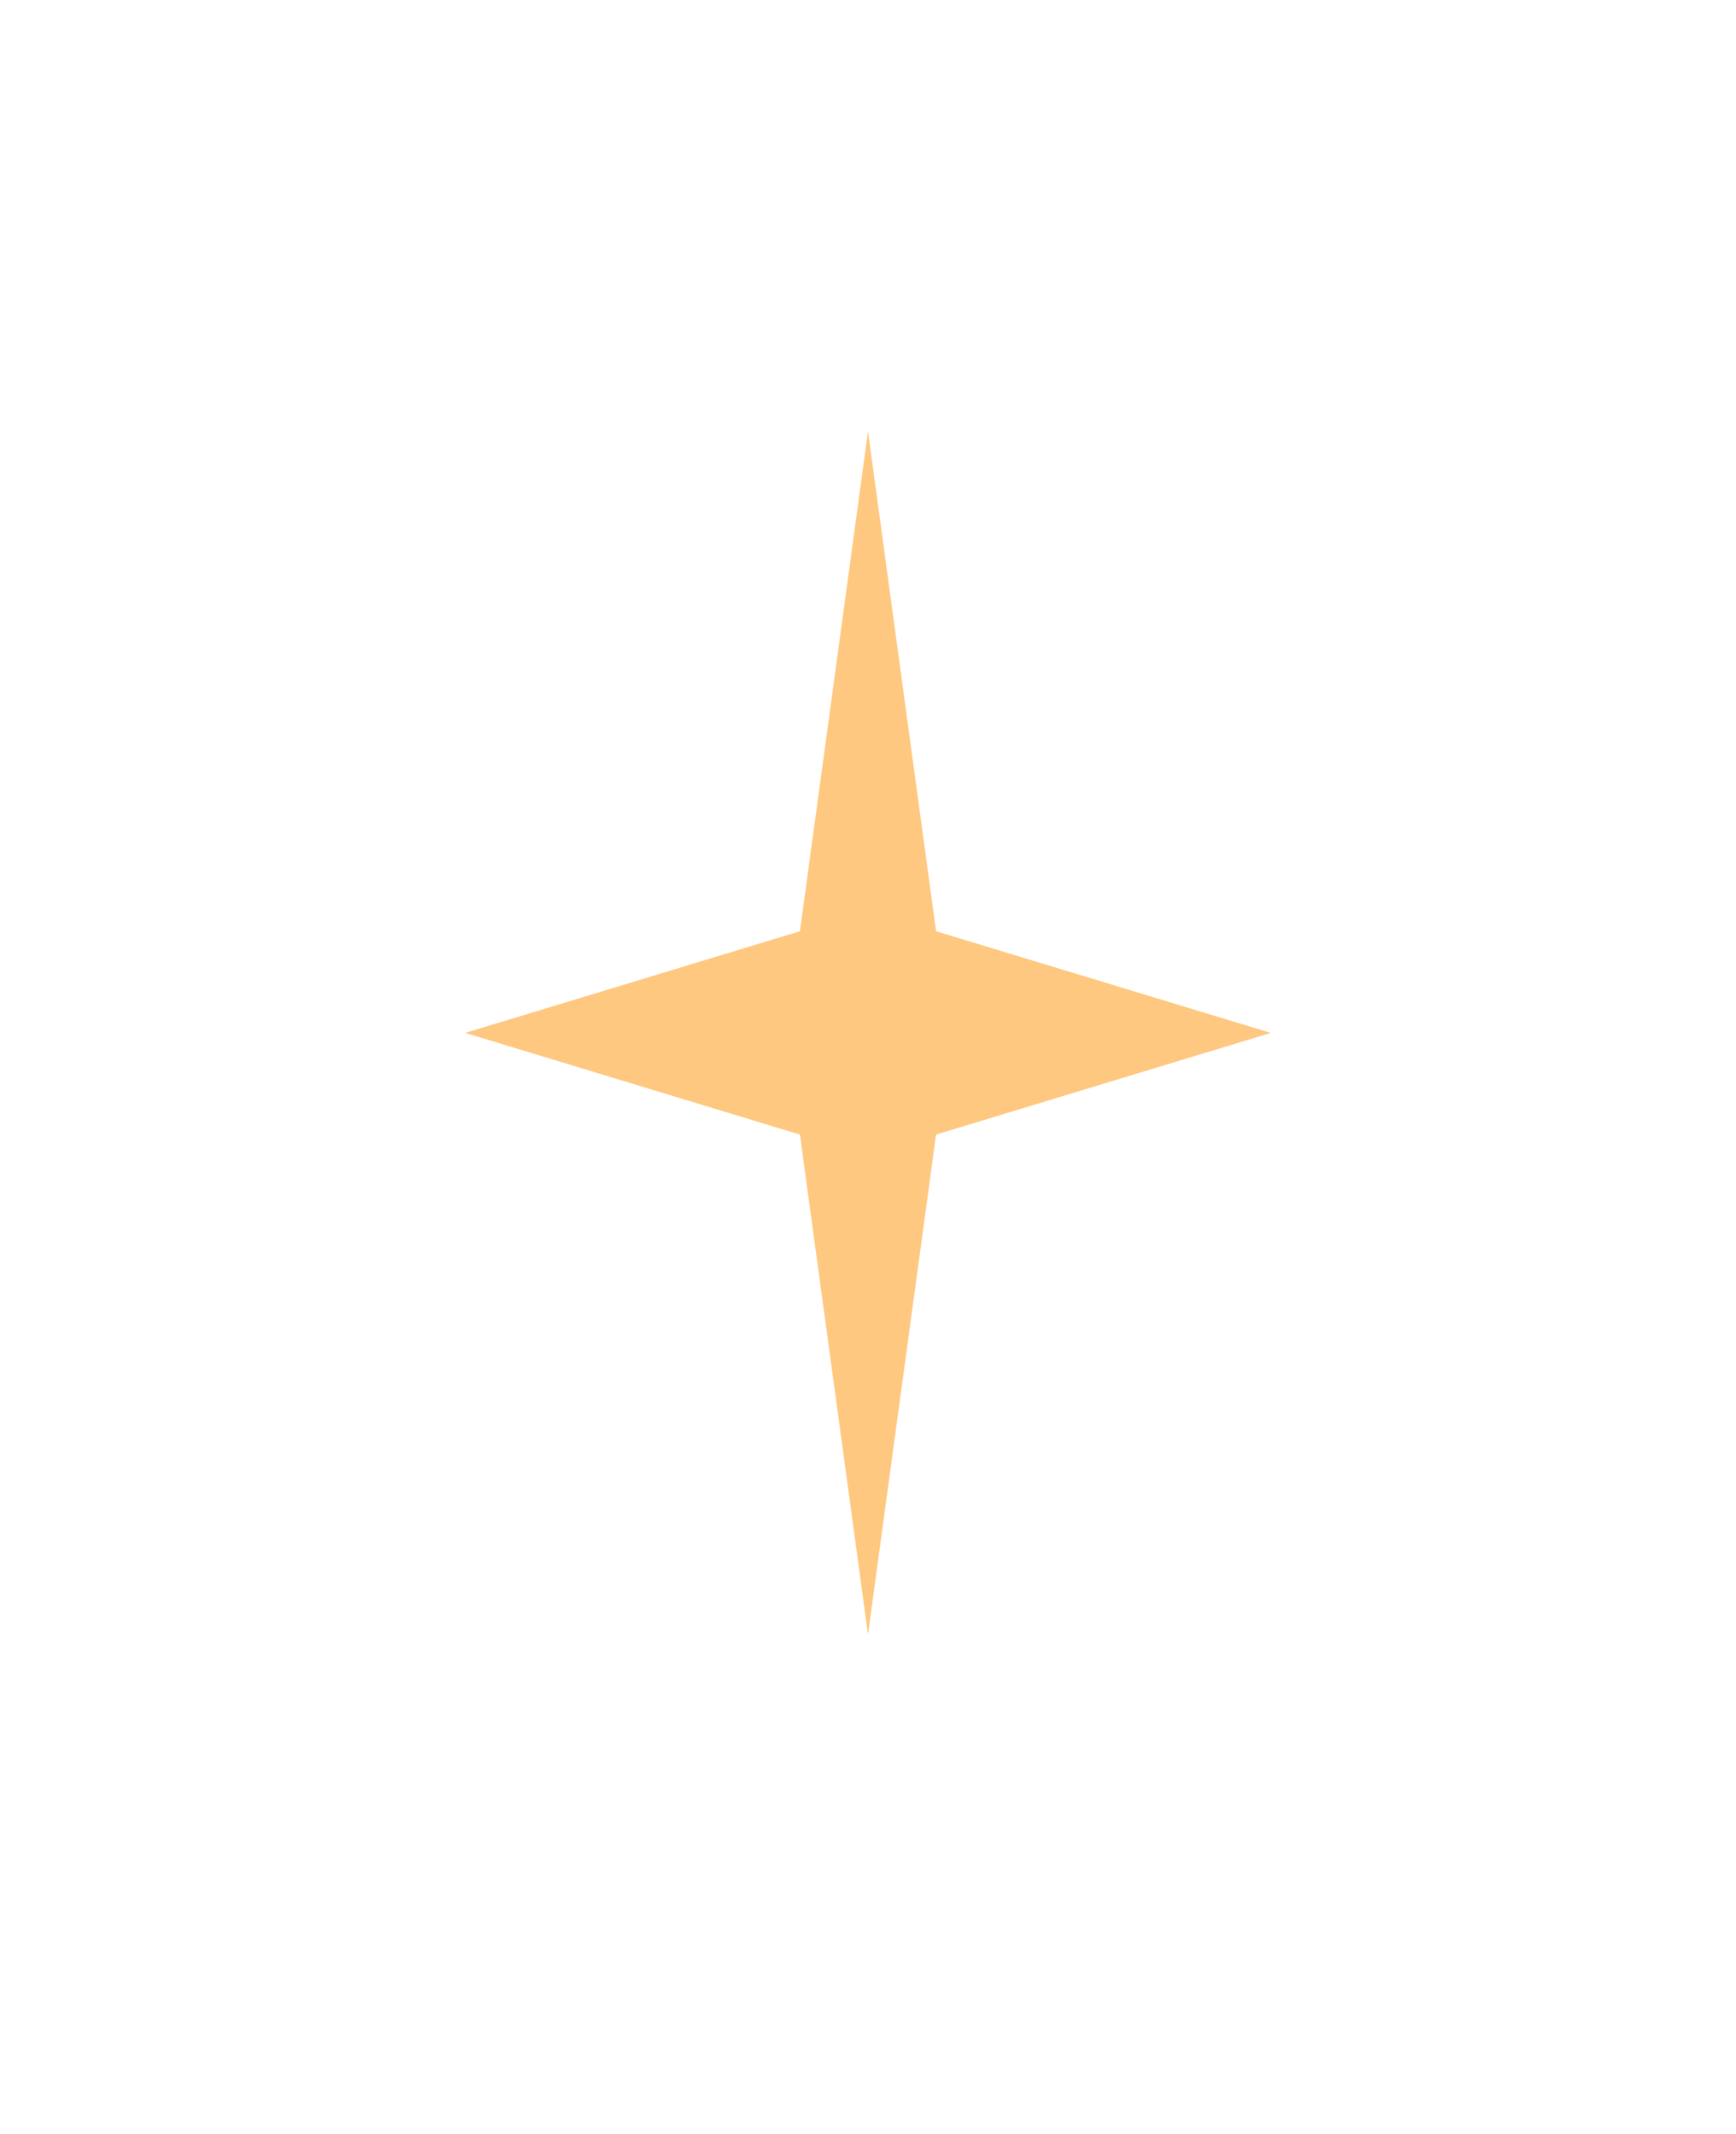 <?xml version="1.0" encoding="UTF-8"?> <svg xmlns="http://www.w3.org/2000/svg" width="612" height="752" viewBox="0 0 612 752" fill="none"> <g filter="url(#filter0_d_20_372)"> <path d="M306 148L329.998 324.172L448 360L329.998 395.828L306 572L282.002 395.828L164 360L282.002 324.172L306 148Z" fill="#FFC880"></path> </g> <defs> <filter id="filter0_d_20_372" x="0" y="0" width="612" height="752" filterUnits="userSpaceOnUse" color-interpolation-filters="sRGB"> <feFlood flood-opacity="0" result="BackgroundImageFix"></feFlood> <feColorMatrix in="SourceAlpha" type="matrix" values="0 0 0 0 0 0 0 0 0 0 0 0 0 0 0 0 0 0 127 0" result="hardAlpha"></feColorMatrix> <feOffset dy="4"></feOffset> <feGaussianBlur stdDeviation="20.5"></feGaussianBlur> <feComposite in2="hardAlpha" operator="out"></feComposite> <feColorMatrix type="matrix" values="0 0 0 0 0.706 0 0 0 0 0.608 0 0 0 0 0.404 0 0 0 1 0"></feColorMatrix> <feBlend mode="normal" in2="BackgroundImageFix" result="effect1_dropShadow_20_372"></feBlend> <feBlend mode="normal" in="SourceGraphic" in2="effect1_dropShadow_20_372" result="shape"></feBlend> </filter> </defs> </svg> 
